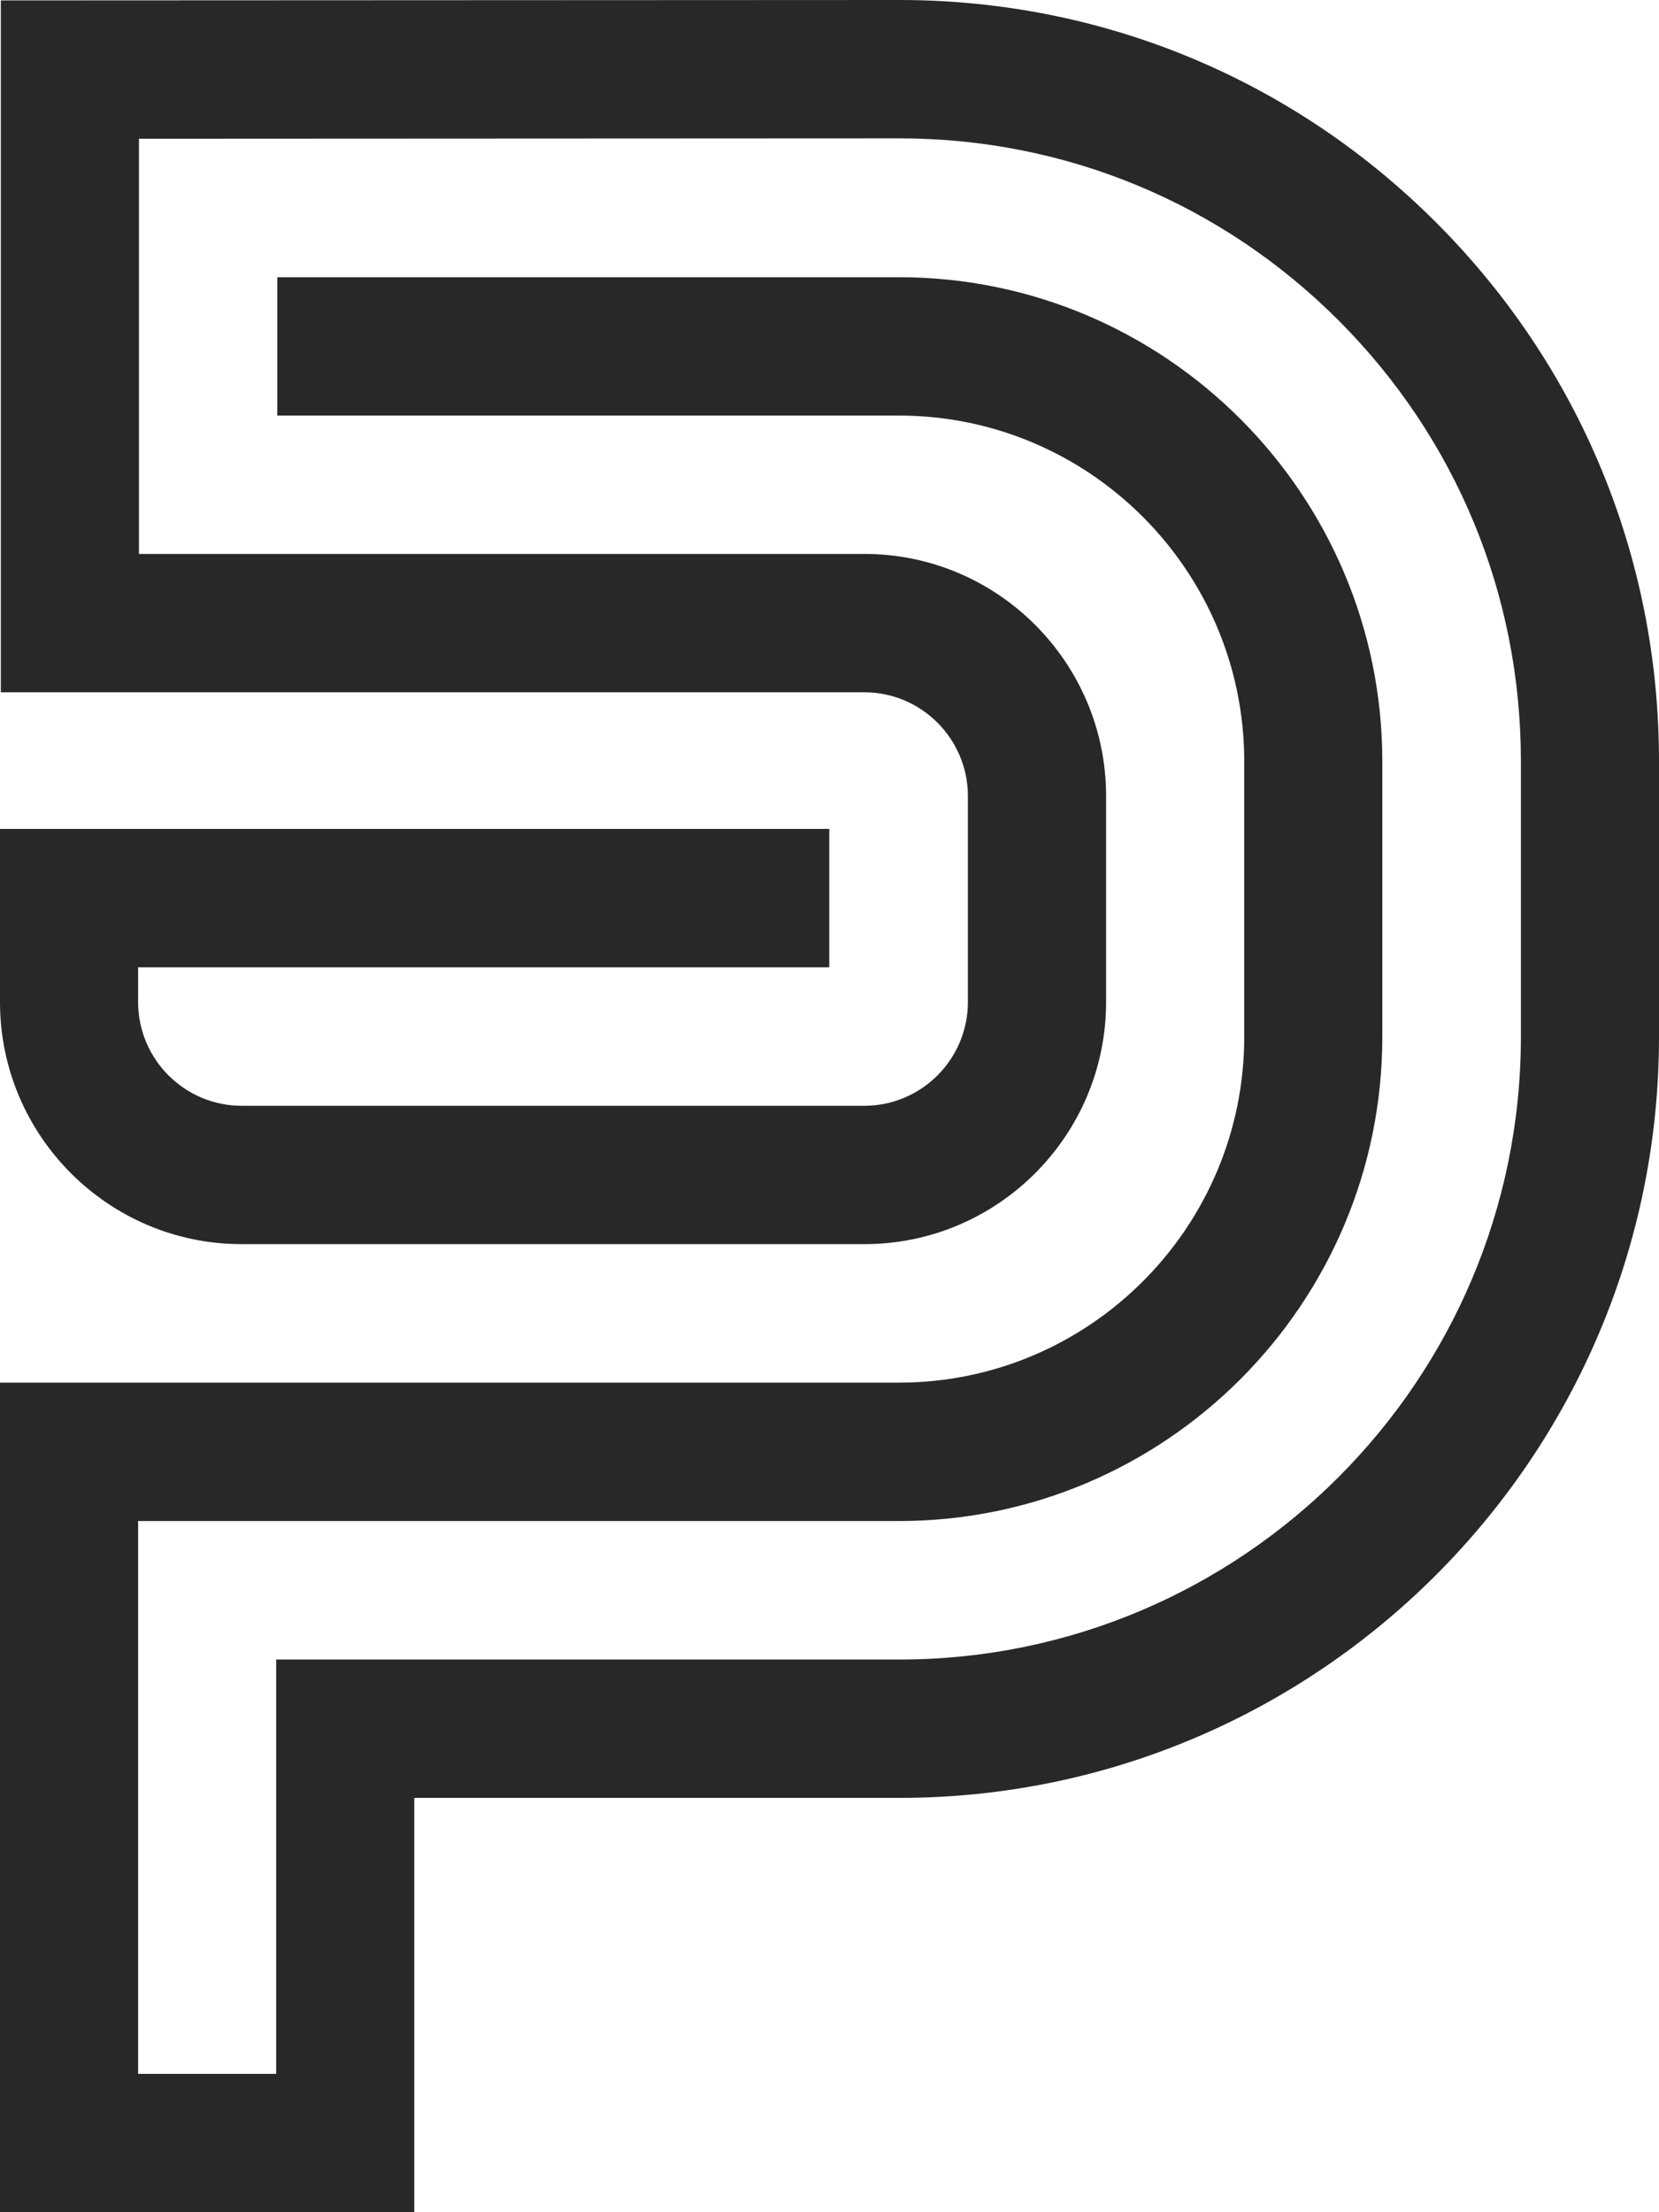 <svg width="36" height="48" viewBox="0 0 36 48" fill="none" xmlns="http://www.w3.org/2000/svg">
<path d="M8.99 48H0V30H19.508C23.639 30 27 26.634 27 22.495V16.522C27 12.384 23.639 9.017 19.508 9.017H6.017V6.015H19.508C25.291 6.015 29.996 10.728 29.996 16.522V22.495C29.996 28.289 25.291 33.003 19.508 33.003H2.997V44.998H5.993V36.008H19.518C26.955 36.008 33.003 29.948 33.003 22.498V16.512C33.003 12.902 31.599 9.509 29.051 6.956C26.504 4.406 23.119 3.002 19.518 3.002H19.511L3.015 3.01V12.019H18.757C21.649 12.019 24.002 14.376 24.002 17.273V21.742C24.002 24.639 21.649 26.995 18.757 26.995H5.244C2.352 26.995 0 24.639 0 21.742V17.986H17.995V20.988H2.997V21.742C2.997 22.983 4.005 23.993 5.244 23.993H18.756C19.995 23.993 21.003 22.983 21.003 21.742V17.273C21.003 16.032 19.995 15.021 18.756 15.021H0.018V0.009L19.509 0H19.518C23.919 0 28.056 1.716 31.169 4.833C34.284 7.953 36 12.1 36 16.512V22.498C36 31.602 28.606 39.01 19.518 39.01H8.99V48Z" fill="#282828"/>
</svg>
